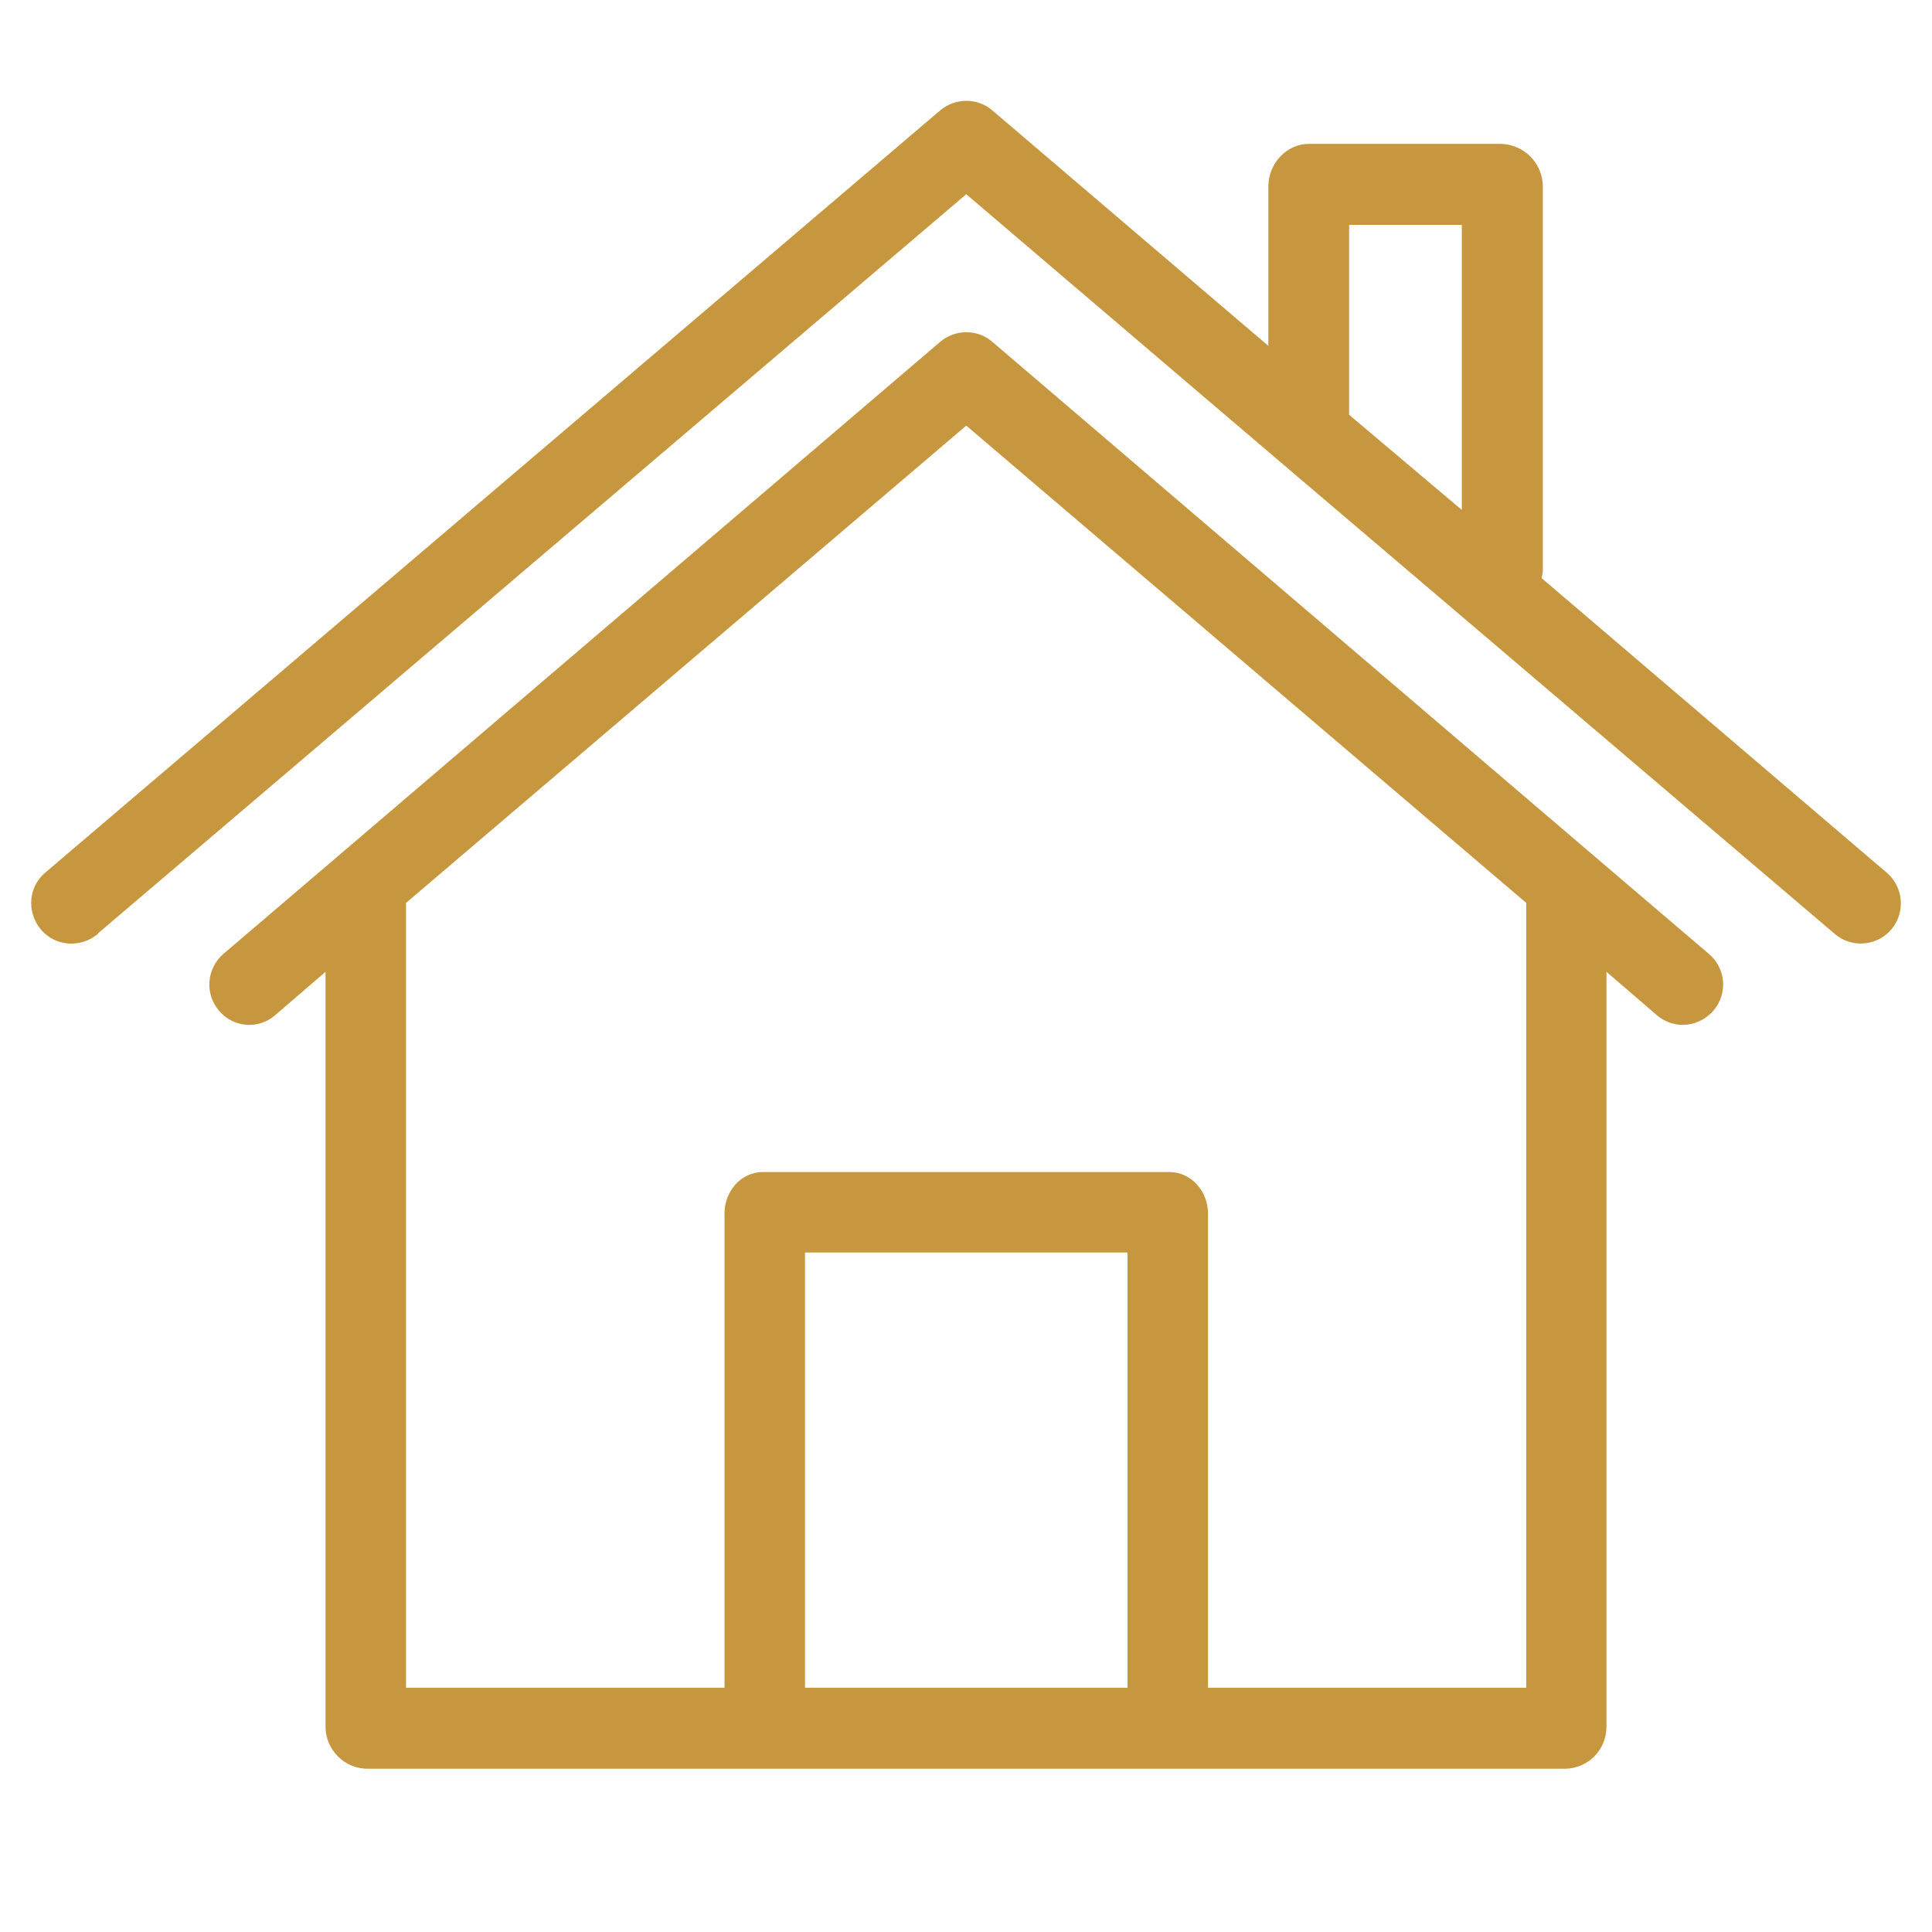 <svg xmlns="http://www.w3.org/2000/svg" xmlns:xlink="http://www.w3.org/1999/xlink" width="40" viewBox="0 0 30 30" height="40" preserveAspectRatio="xMidYMid meet"><defs><clipPath id="4a39b21c30"><path d="M 0.484 1 L 29.516 1 L 29.516 15 L 0.484 15 Z M 0.484 1 " clip-rule="nonzero"></path></clipPath></defs><g clip-path="url(#4a39b21c30)"><path fill="#c6973f" d="M 29.297 13.551 L 23.938 8.977 C 23.945 8.945 23.953 8.914 23.957 8.875 L 23.957 2.891 C 23.953 2.535 23.668 2.246 23.312 2.234 L 20.32 2.234 C 19.977 2.234 19.695 2.543 19.695 2.891 L 19.695 5.371 L 15.41 1.715 C 15.18 1.516 14.832 1.516 14.598 1.715 L 0.711 13.543 C 0.441 13.762 0.41 14.156 0.629 14.426 C 0.848 14.695 1.242 14.727 1.512 14.508 C 1.516 14.5 1.516 14.5 1.523 14.492 L 15.004 3.016 L 19.828 7.129 L 22.711 9.582 L 28.488 14.5 C 28.75 14.727 29.145 14.695 29.371 14.43 C 29.59 14.168 29.559 13.773 29.297 13.551 Z M 22.699 7.918 L 20.949 6.441 L 20.949 3.492 L 22.699 3.492 Z M 22.699 7.918 " fill-opacity="1" fill-rule="nonzero"></path></g><path fill="#c6973f" d="M 26.535 14.812 L 24.777 13.312 L 15.41 5.309 C 15.18 5.109 14.832 5.109 14.598 5.309 L 5.227 13.312 L 3.469 14.812 C 3.207 15.039 3.176 15.434 3.402 15.695 C 3.621 15.957 4.008 15.988 4.266 15.77 L 4.27 15.766 L 5.055 15.09 L 5.055 26.82 C 5.059 27.172 5.348 27.461 5.699 27.465 L 24.301 27.465 C 24.652 27.461 24.941 27.18 24.945 26.82 L 24.945 15.09 L 25.73 15.766 C 25.84 15.859 25.98 15.914 26.129 15.914 C 26.312 15.914 26.484 15.832 26.605 15.695 C 26.836 15.426 26.797 15.031 26.535 14.812 Z M 17.508 26.207 L 12.5 26.207 L 12.5 19.449 L 17.508 19.449 Z M 18.758 26.207 L 18.758 18.844 C 18.758 18.5 18.5 18.199 18.156 18.199 L 11.848 18.199 C 11.504 18.199 11.25 18.5 11.25 18.844 L 11.25 26.207 L 6.305 26.207 L 6.305 14.02 L 15.004 6.609 L 23.699 14.02 L 23.699 26.207 Z M 18.758 26.207 " fill-opacity="1" fill-rule="nonzero"></path></svg>